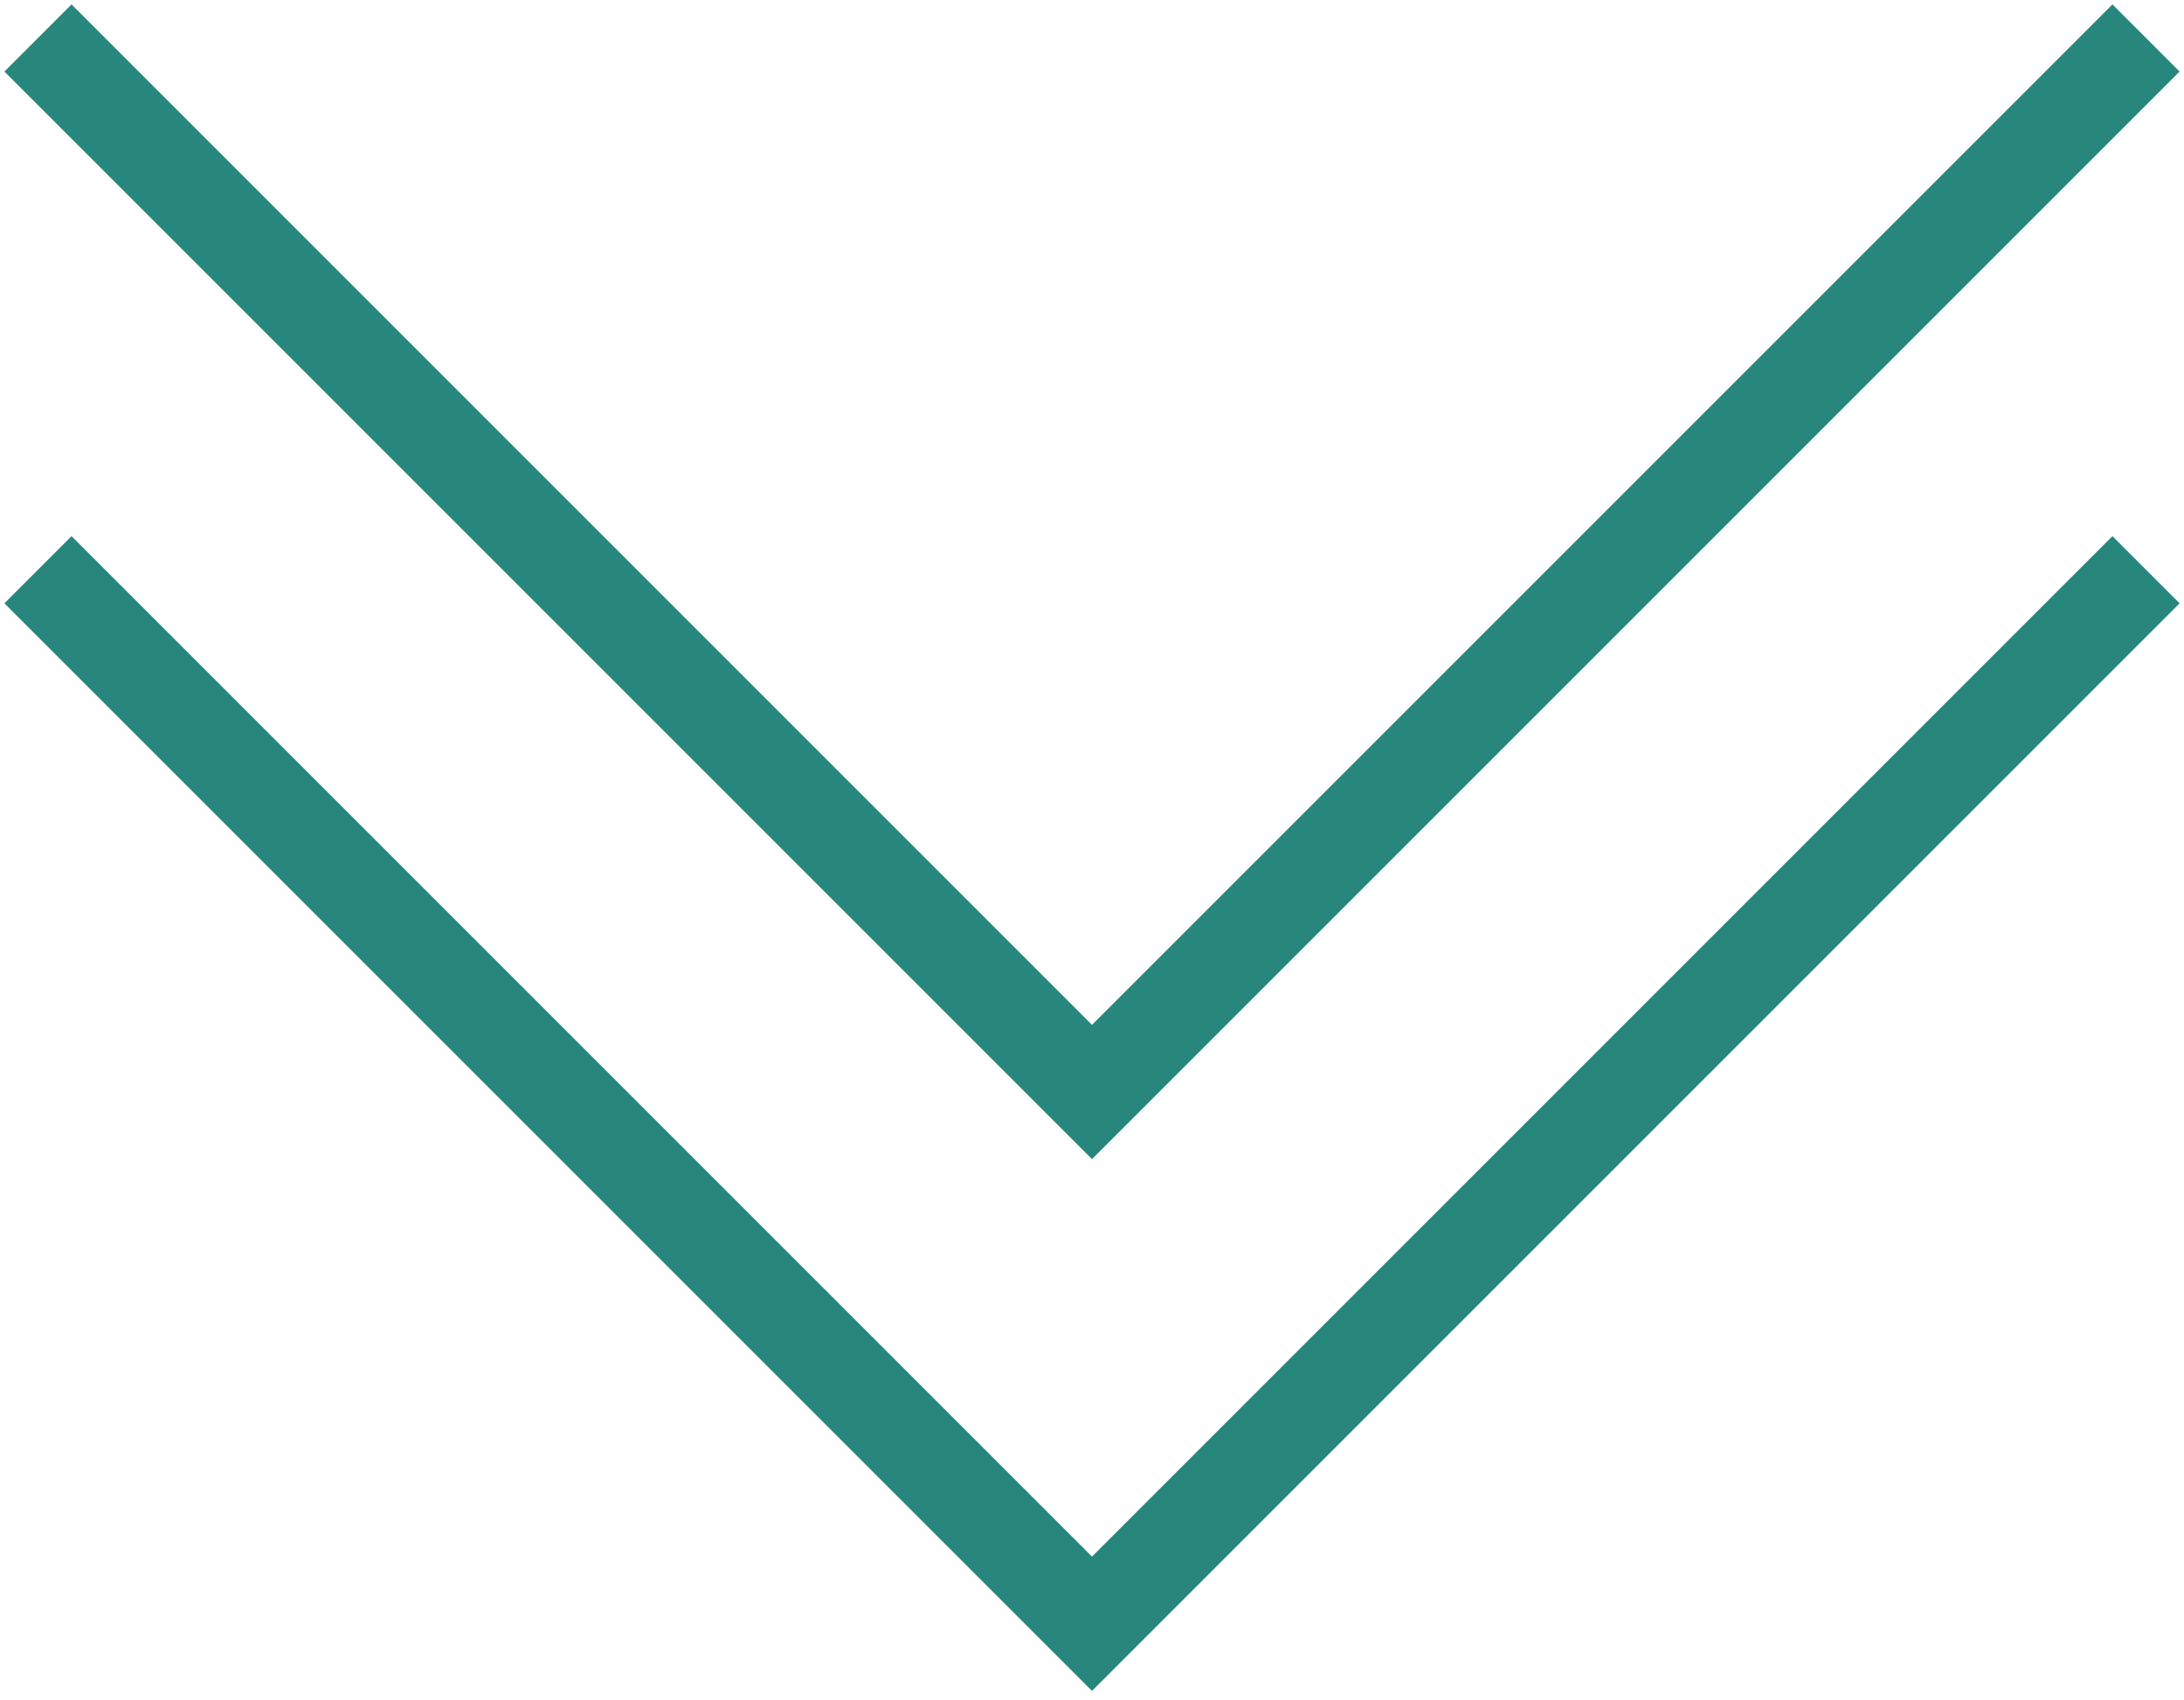 <?xml version="1.0" encoding="UTF-8"?> <svg xmlns="http://www.w3.org/2000/svg" width="230" height="179" viewBox="0 0 230 179" fill="none"><g clip-path="url(#clip0_3126_87)"><path d="M4 4L115 115L226 4" stroke="#27877C" stroke-width="10"></path><path d="M4 60L115 171L226 60" stroke="#27877C" stroke-width="10"></path></g><defs><clipPath id="clip0_3126_87"><rect width="230" height="179" fill="white"></rect></clipPath></defs></svg> 